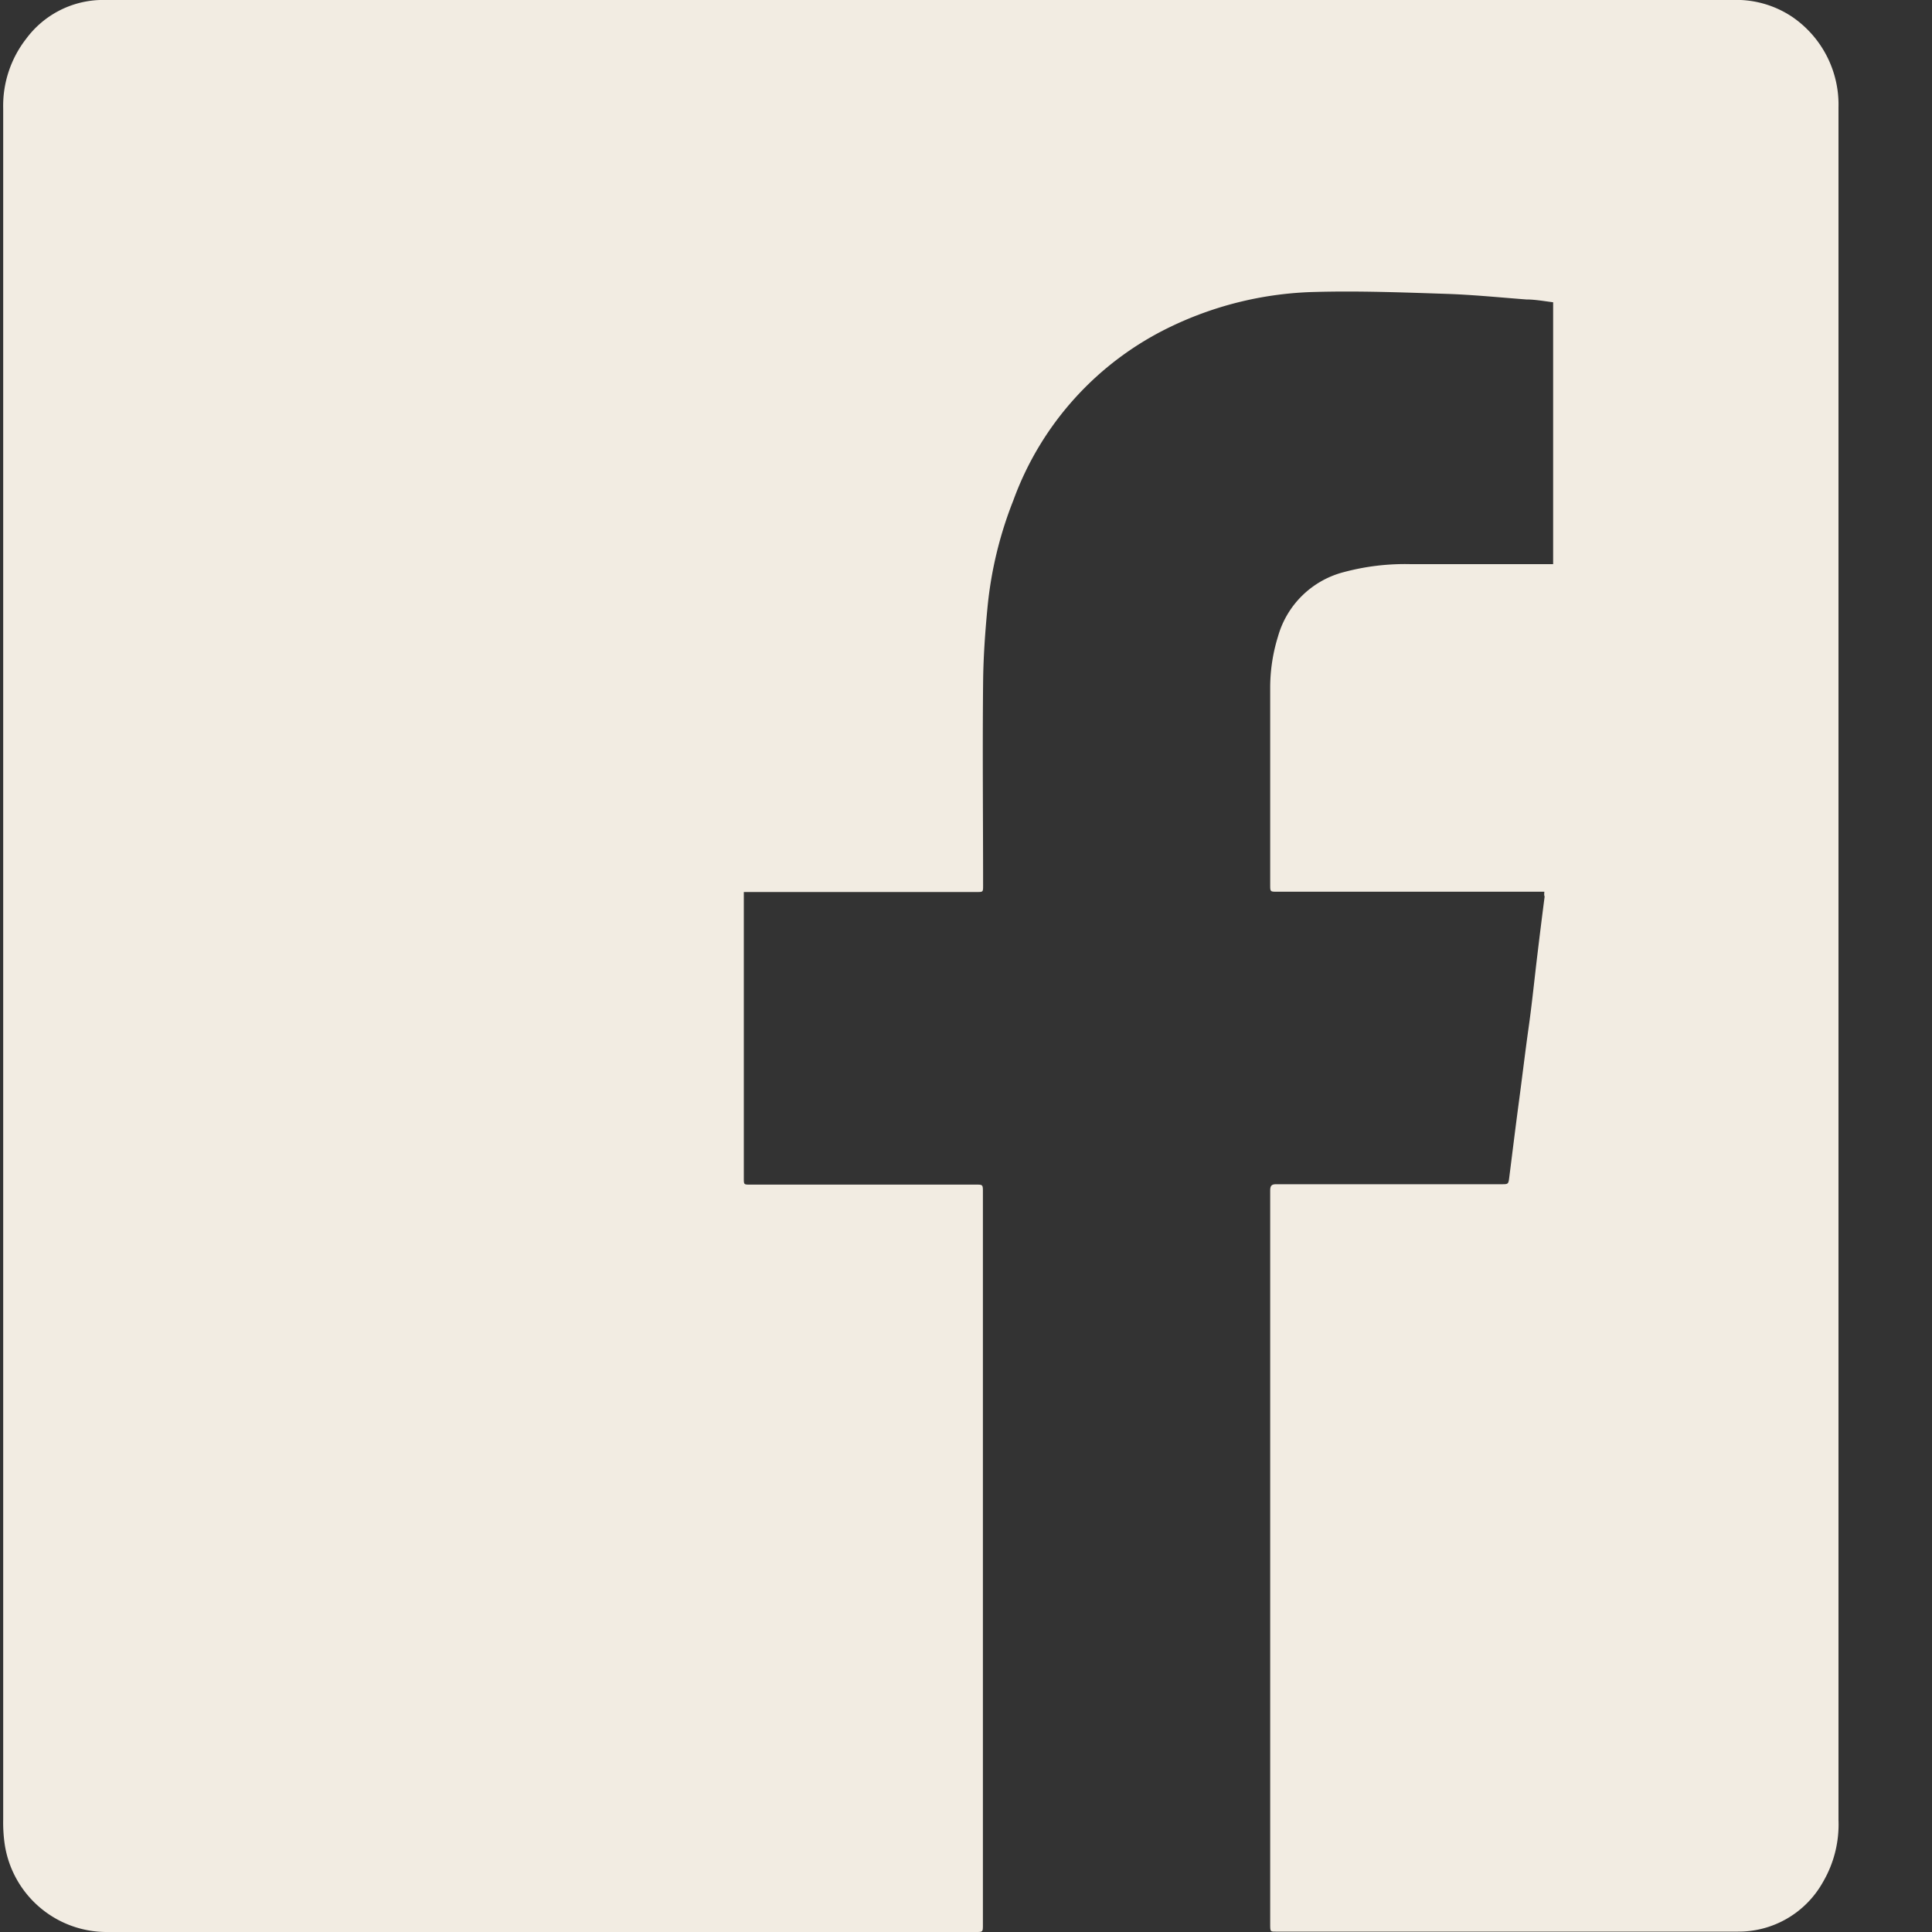<svg xmlns="http://www.w3.org/2000/svg" width="20" height="20" viewBox="0 0 20 20">
  <rect x="0" y="0" width="20" height="20" fill="#333333" stroke="none"/>
<defs>
    <style>
      .cls-1 {
        fill: #f2ece2;
        fill-rule: evenodd;
      }
    </style>
  </defs>
  <path id="FACEBOOK" class="cls-1" d="M15.987,9.231H13.22c-0.071,0-.071,0-0.071-0.072,0-.684,0-1.368,0-2.052a1.791,1.791,0,0,1,.081-0.519,0.956,0.956,0,0,1,.683-0.666,2.436,2.436,0,0,1,.691-0.082c0.469,0,.939,0,1.408,0h0.066V3.129C15.988,3.118,15.892,3.1,15.8,3.1c-0.276-.021-0.552-0.049-0.829-0.058-0.449-.015-0.9-0.032-1.348-0.02a3.645,3.645,0,0,0-1.5.358,3.208,3.208,0,0,0-1.633,1.8,4.061,4.061,0,0,0-.266,1.093c-0.026.267-.045,0.536-0.047,0.8-0.007.7,0,1.4,0,2.094,0,0.067,0,.067-0.065.067H7.7v2.962c0,0.067,0,.067.065,0.067H10.1c0.075,0,.075,0,0.075.078v7.582c0,0.077,0,.077-0.072.077Q5.6,20,1.1,20A1.067,1.067,0,0,1,.05,19.1a1.57,1.57,0,0,1-.017-0.263q0-6.742,0-13.485,0-2.114,0-4.229A1.13,1.13,0,0,1,.272.4,0.991,0.991,0,0,1,1.034,0h0.1q8.4,0,16.795,0a1.04,1.04,0,0,1,.626.176,1.1,1.1,0,0,1,.477.935c0,0.015,0,.031,0,0.046q0,8.842,0,17.683a1.18,1.18,0,0,1-.162.645,1,1,0,0,1-.878.511q-2.393,0-4.786,0c-0.056,0-.057,0-0.057-0.078V12.575c0-.082,0-0.165,0-0.248,0-.052.013-0.068,0.063-0.068,0.277,0,.555,0,0.832,0h1.5c0.069,0,.071,0,0.08-0.072,0.033-.261.065-0.523,0.1-0.784s0.064-.509.1-0.764,0.061-.509.092-0.764q0.036-.3.074-0.594C15.984,9.268,15.985,9.255,15.987,9.231Z"/>
</svg>
